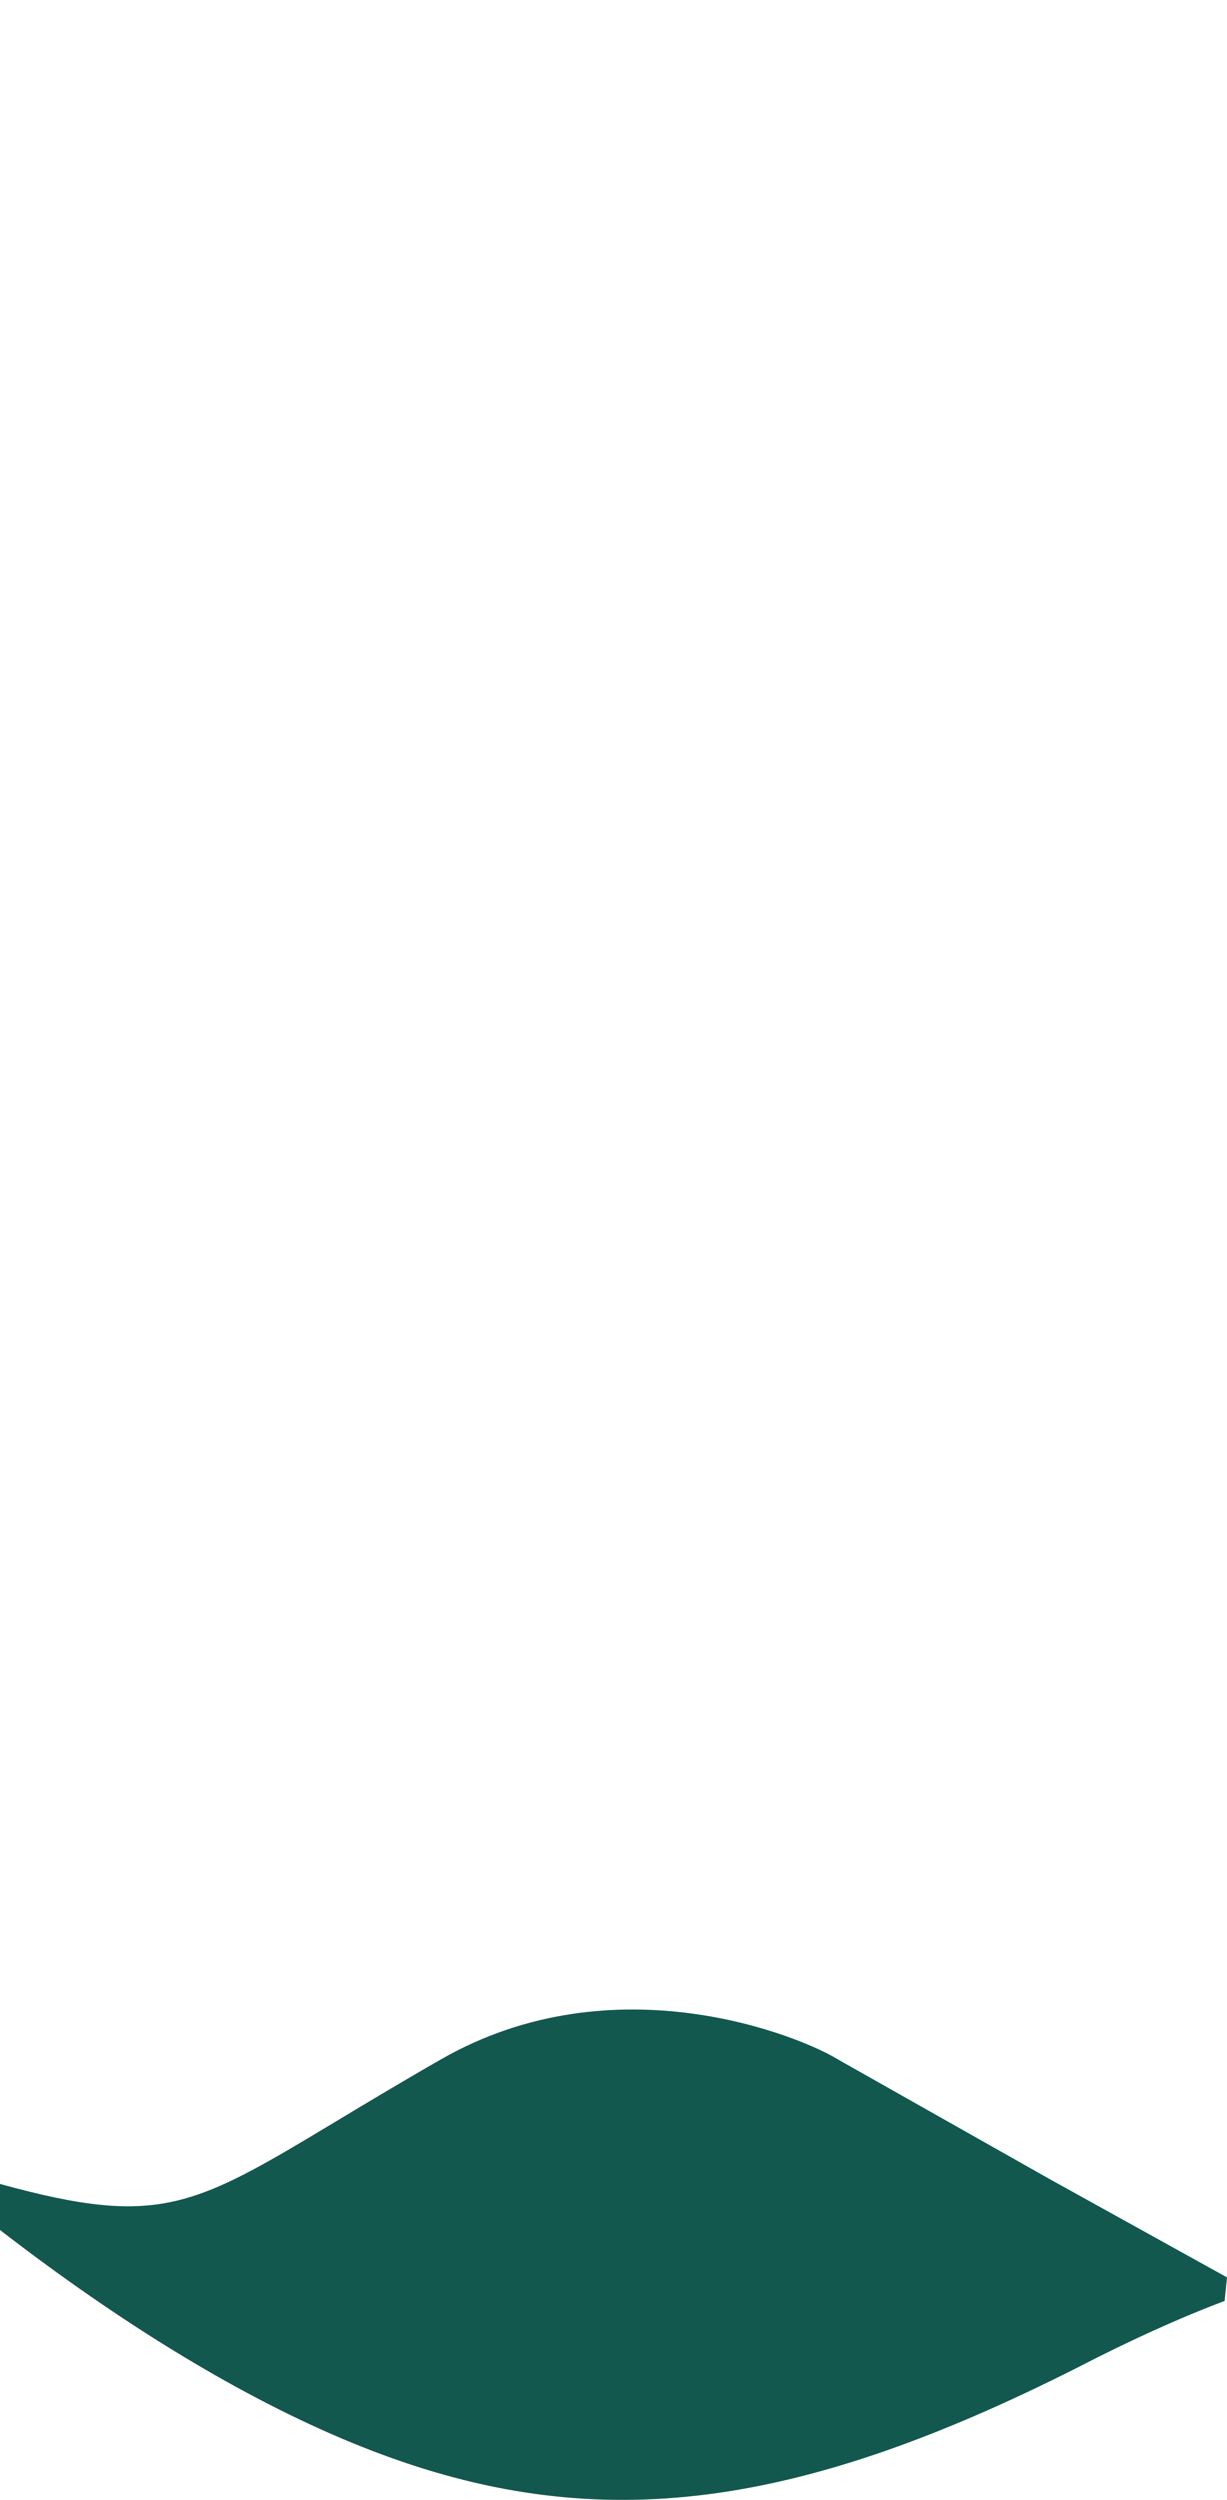 <?xml version="1.0" encoding="UTF-8"?> <svg xmlns="http://www.w3.org/2000/svg" width="616" height="1255" viewBox="0 0 616 1255" fill="none"> <g filter="url(#filter0_b_145_1064)"> <path fill-rule="evenodd" clip-rule="evenodd" d="M614.799 1154.98L616 1143.17L527 1093.85L420.5 1033.67C402.5 1022.5 309 983.561 221.5 1033.67C201.158 1045.32 184.114 1055.58 169.368 1064.45C94.401 1109.57 78.839 1118.93 -8.618 1093.85C-70.183 1076.19 -121.794 1000.04 -173.404 923.892C-209.531 870.588 -245.658 817.284 -285.2 784.042C-341.243 736.929 -404.77 729.936 -468.189 722.955C-513.439 717.973 -558.635 712.998 -601.018 693.46C-643.428 673.909 -683.341 639.684 -723.253 605.46C-779.131 557.546 -835.008 509.632 -897.738 501.981C-941.842 496.603 -989.334 511.127 -1036.97 525.694C-1096.33 543.849 -1155.92 562.072 -1209.43 541.908C-1187.36 589.117 -1161.73 628.295 -1132.07 651.271C-1071.58 697.671 -995.642 678.943 -920.019 660.293C-867.44 647.327 -815.016 634.398 -768.049 643.425C-701.247 656.263 -645.484 713.516 -589.722 770.769C-549.891 811.664 -510.061 852.559 -466.207 877.268C-422.381 901.961 -374.203 910.613 -325.966 919.274C-258.361 931.414 -190.641 943.574 -134.628 999.946C-38.649 1096.54 82.116 1191.52 192 1232.17C301.883 1272.83 400.885 1259.16 540.505 1188.65C568.404 1174.22 592.933 1163.26 614.799 1154.98ZM-1471.21 5.592L-1472.88 0.173L-1473.39 3.217L-1471.21 5.592Z" fill="#12584F"></path> </g> <defs> <filter id="filter0_b_145_1064" x="-1479.39" y="-5.827" width="2101.39" height="1266.69" filterUnits="userSpaceOnUse" color-interpolation-filters="sRGB"> <feFlood flood-opacity="0" result="BackgroundImageFix"></feFlood> <feGaussianBlur in="BackgroundImage" stdDeviation="3"></feGaussianBlur> <feComposite in2="SourceAlpha" operator="in" result="effect1_backgroundBlur_145_1064"></feComposite> <feBlend mode="normal" in="SourceGraphic" in2="effect1_backgroundBlur_145_1064" result="shape"></feBlend> </filter> </defs> </svg> 